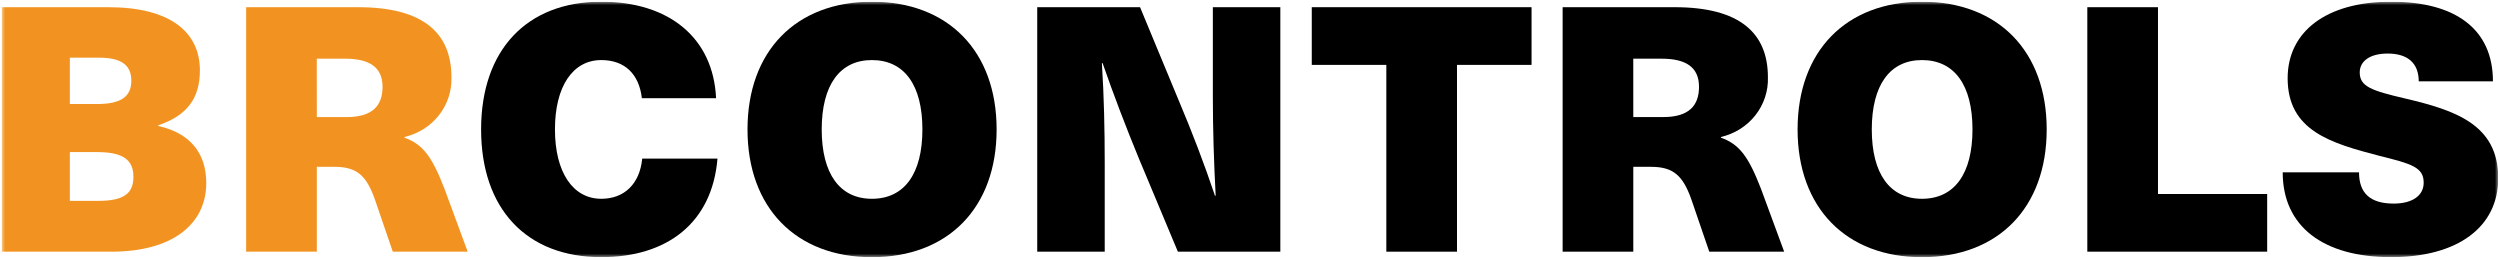 <svg width="734" height="76" viewBox="0 0 734 76" fill="none" xmlns="http://www.w3.org/2000/svg">
<g clip-path="url(#clip0_47_2526)">
<mask id="mask0_47_2526" style="mask-type:luminance" maskUnits="userSpaceOnUse" x="0" y="0" width="734" height="76">
<path d="M733.484 0.5H0.484V75.5H733.484V0.5Z" fill="white"/>
</mask>
<g mask="url(#mask0_47_2526)">
<path d="M31.815 2.112C50.177 2.112 58.692 9.572 58.692 20.659C58.692 28.926 54.853 33.955 46.451 36.789V36.991C55.684 39.007 60.559 44.855 60.559 53.727C60.559 66.025 50.297 73.888 32.861 73.888H0.484V2.112H31.815ZM20.508 30.541H28.497C35.449 30.541 38.559 28.425 38.559 23.686C38.559 19.149 35.654 16.932 29.118 16.932H20.508V30.541ZM20.508 58.969H28.91C36.277 58.969 39.172 56.851 39.172 51.913C39.172 46.873 36.059 44.655 28.487 44.655H20.508V58.969Z" fill="#F29321"/>
<path d="M105.157 2.112C124.247 2.112 132.544 9.672 132.544 22.677C132.68 26.7 131.38 30.644 128.864 33.841C126.349 37.038 122.772 39.291 118.742 40.218V40.419C124.137 42.336 126.834 45.963 130.47 55.339L137.311 73.888H115.321L110.029 58.456C107.539 51.5 104.737 48.981 98.203 48.981H93.018V73.888H72.269V2.112H105.157ZM93.018 34.373H101.836C109.411 34.373 112.313 30.944 112.313 25.5C112.313 19.653 108.37 17.233 101.318 17.233H93.011L93.018 34.373Z" fill="#F29321"/>
<path d="M210.242 28.826H188.455C187.624 21.77 183.475 17.637 176.524 17.637C168.217 17.637 162.934 25.298 162.934 38C162.934 50.602 168.224 58.363 176.524 58.363C183.268 58.363 187.832 54.028 188.557 46.568H210.655C209.098 65.324 196.027 75.5 176.524 75.5C154.534 75.5 141.252 61.286 141.252 37.988C141.252 14.69 154.634 0.5 176.524 0.5C196.44 0.5 209.411 11.084 210.242 28.826Z" fill="black"/>
<path d="M292.607 38C292.607 60.984 278.394 75.512 255.986 75.512C233.681 75.512 219.468 60.996 219.468 38C219.468 15.004 233.681 0.5 255.986 0.5C278.394 0.5 292.607 15.016 292.607 38ZM241.253 38C241.253 51.006 246.545 58.363 255.986 58.363C265.53 58.363 270.82 51.003 270.82 38C270.82 24.997 265.53 17.637 255.986 17.637C246.545 17.637 241.253 24.997 241.253 38Z" fill="black"/>
<path d="M345.823 73.888L334.307 46.367C330.579 37.3 326.941 27.817 323.723 18.544H323.515C324.138 28.321 324.346 38.1 324.346 47.879V73.888H304.53V2.112H334.72L346.133 29.634C349.971 38.705 353.602 48.181 356.713 57.457H356.923C356.402 47.677 356.092 37.901 356.092 28.121V2.112H375.907V73.888H345.823Z" fill="black"/>
<path d="M427.774 19.05V73.893H407.026V19.05H385.136V2.112H449.664V19.05H427.774Z" fill="black"/>
<path d="M491.672 2.112C510.762 2.112 519.06 9.672 519.06 22.677C519.196 26.699 517.897 30.643 515.382 33.84C512.867 37.037 509.292 39.29 505.262 40.218V40.419C510.657 42.336 513.355 45.963 516.99 55.339L523.832 73.888H501.842L496.552 58.456C494.06 51.5 491.26 48.981 484.724 48.981H479.536V73.888H458.788V2.112H491.672ZM479.534 34.37H488.352C495.926 34.37 498.831 30.942 498.831 25.498C498.831 19.65 494.888 17.231 487.836 17.231H479.529L479.534 34.37Z" fill="black"/>
<path d="M600.909 38C600.909 60.984 586.694 75.512 564.286 75.512C541.981 75.512 527.771 60.996 527.771 38C527.771 15.004 541.981 0.5 564.286 0.5C586.694 0.5 600.909 15.016 600.909 38ZM549.555 38C549.555 51.006 554.848 58.363 564.286 58.363C573.832 58.363 579.122 51.003 579.122 38C579.122 24.997 573.832 17.637 564.286 17.637C554.848 17.637 549.555 24.997 549.555 38Z" fill="black"/>
<path d="M665.64 56.953V73.888H612.835V2.112H633.584V56.956L665.64 56.953Z" fill="black"/>
<path d="M731.928 23.888H710.141C710.141 18.646 707.03 15.723 701.015 15.723C695.825 15.723 692.818 17.941 692.818 21.267C692.818 25.4 696.238 26.609 706.202 28.928C720.725 32.354 733.484 36.488 733.484 52.314C733.484 66.628 721.659 75.5 702.051 75.5C682.016 75.5 670.202 66.426 670.202 50.6H692.61C692.61 56.649 695.825 59.773 702.777 59.773C708.379 59.773 711.595 57.354 711.595 53.624C711.595 49.087 707.964 48.081 698.628 45.761C684.31 42.031 671.653 38.401 671.653 22.969C671.653 9.372 682.859 0.5 702.051 0.5C720.828 0.5 731.928 8.463 731.928 23.888Z" fill="black"/>
</g>
</g>
<defs>
<clipPath id="clip0_47_2526">
<rect width="733" height="75" fill="white" transform="translate(0.484 0.5)"/>
</clipPath>
</defs>
</svg>
